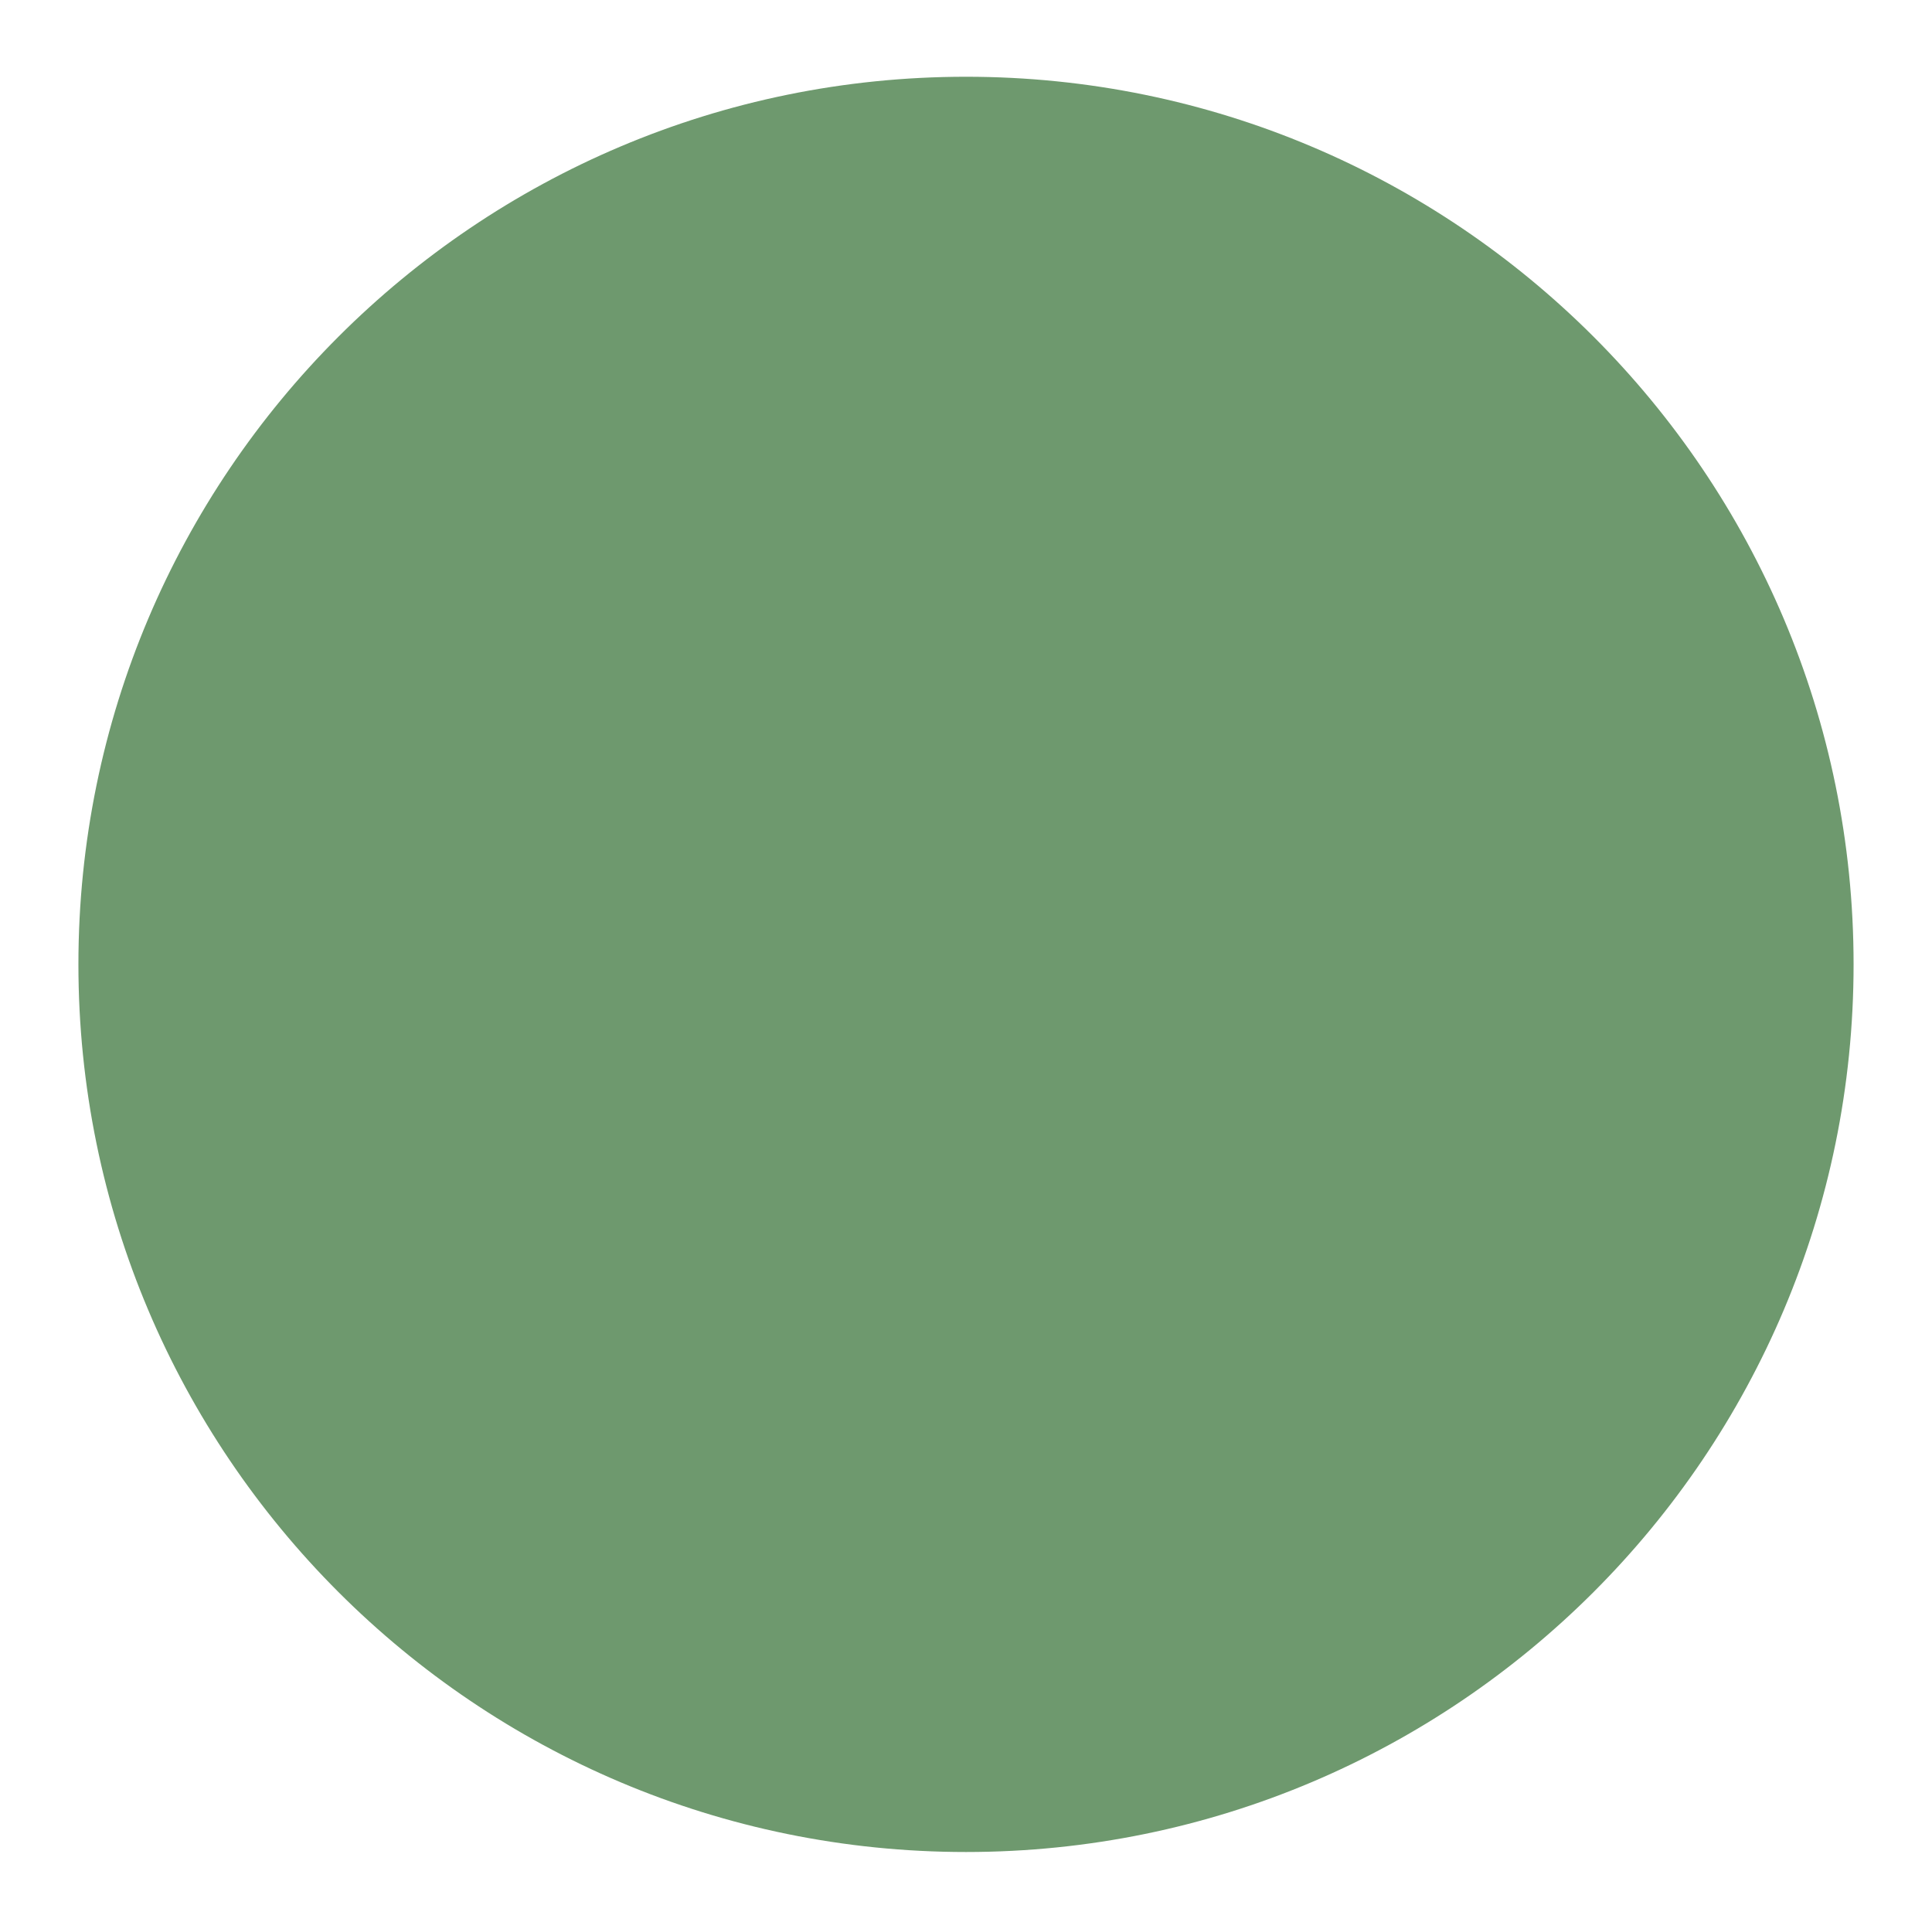 <?xml version="1.0" encoding="utf-8"?>
<!-- Generator: Adobe Illustrator 26.0.1, SVG Export Plug-In . SVG Version: 6.00 Build 0)  -->
<svg version="1.1" id="Layer_1" xmlns="http://www.w3.org/2000/svg" xmlns:xlink="http://www.w3.org/1999/xlink" x="0px" y="0px"
	 viewBox="0 0 579 578" style="enable-background:new 0 0 579 578;" xml:space="preserve">
<style type="text/css">
	.st0{fill:#6E996E;}
</style>
<g>
	<path class="st0" d="M289.5,555L289.5,555c-146.9,0-266-119.1-266-266v0c0-146.9,119.1-266,266-266h0c146.9,0,266,119.1,266,266v0
		C555.5,435.9,436.4,555,289.5,555z"/>
</g>
</svg>
